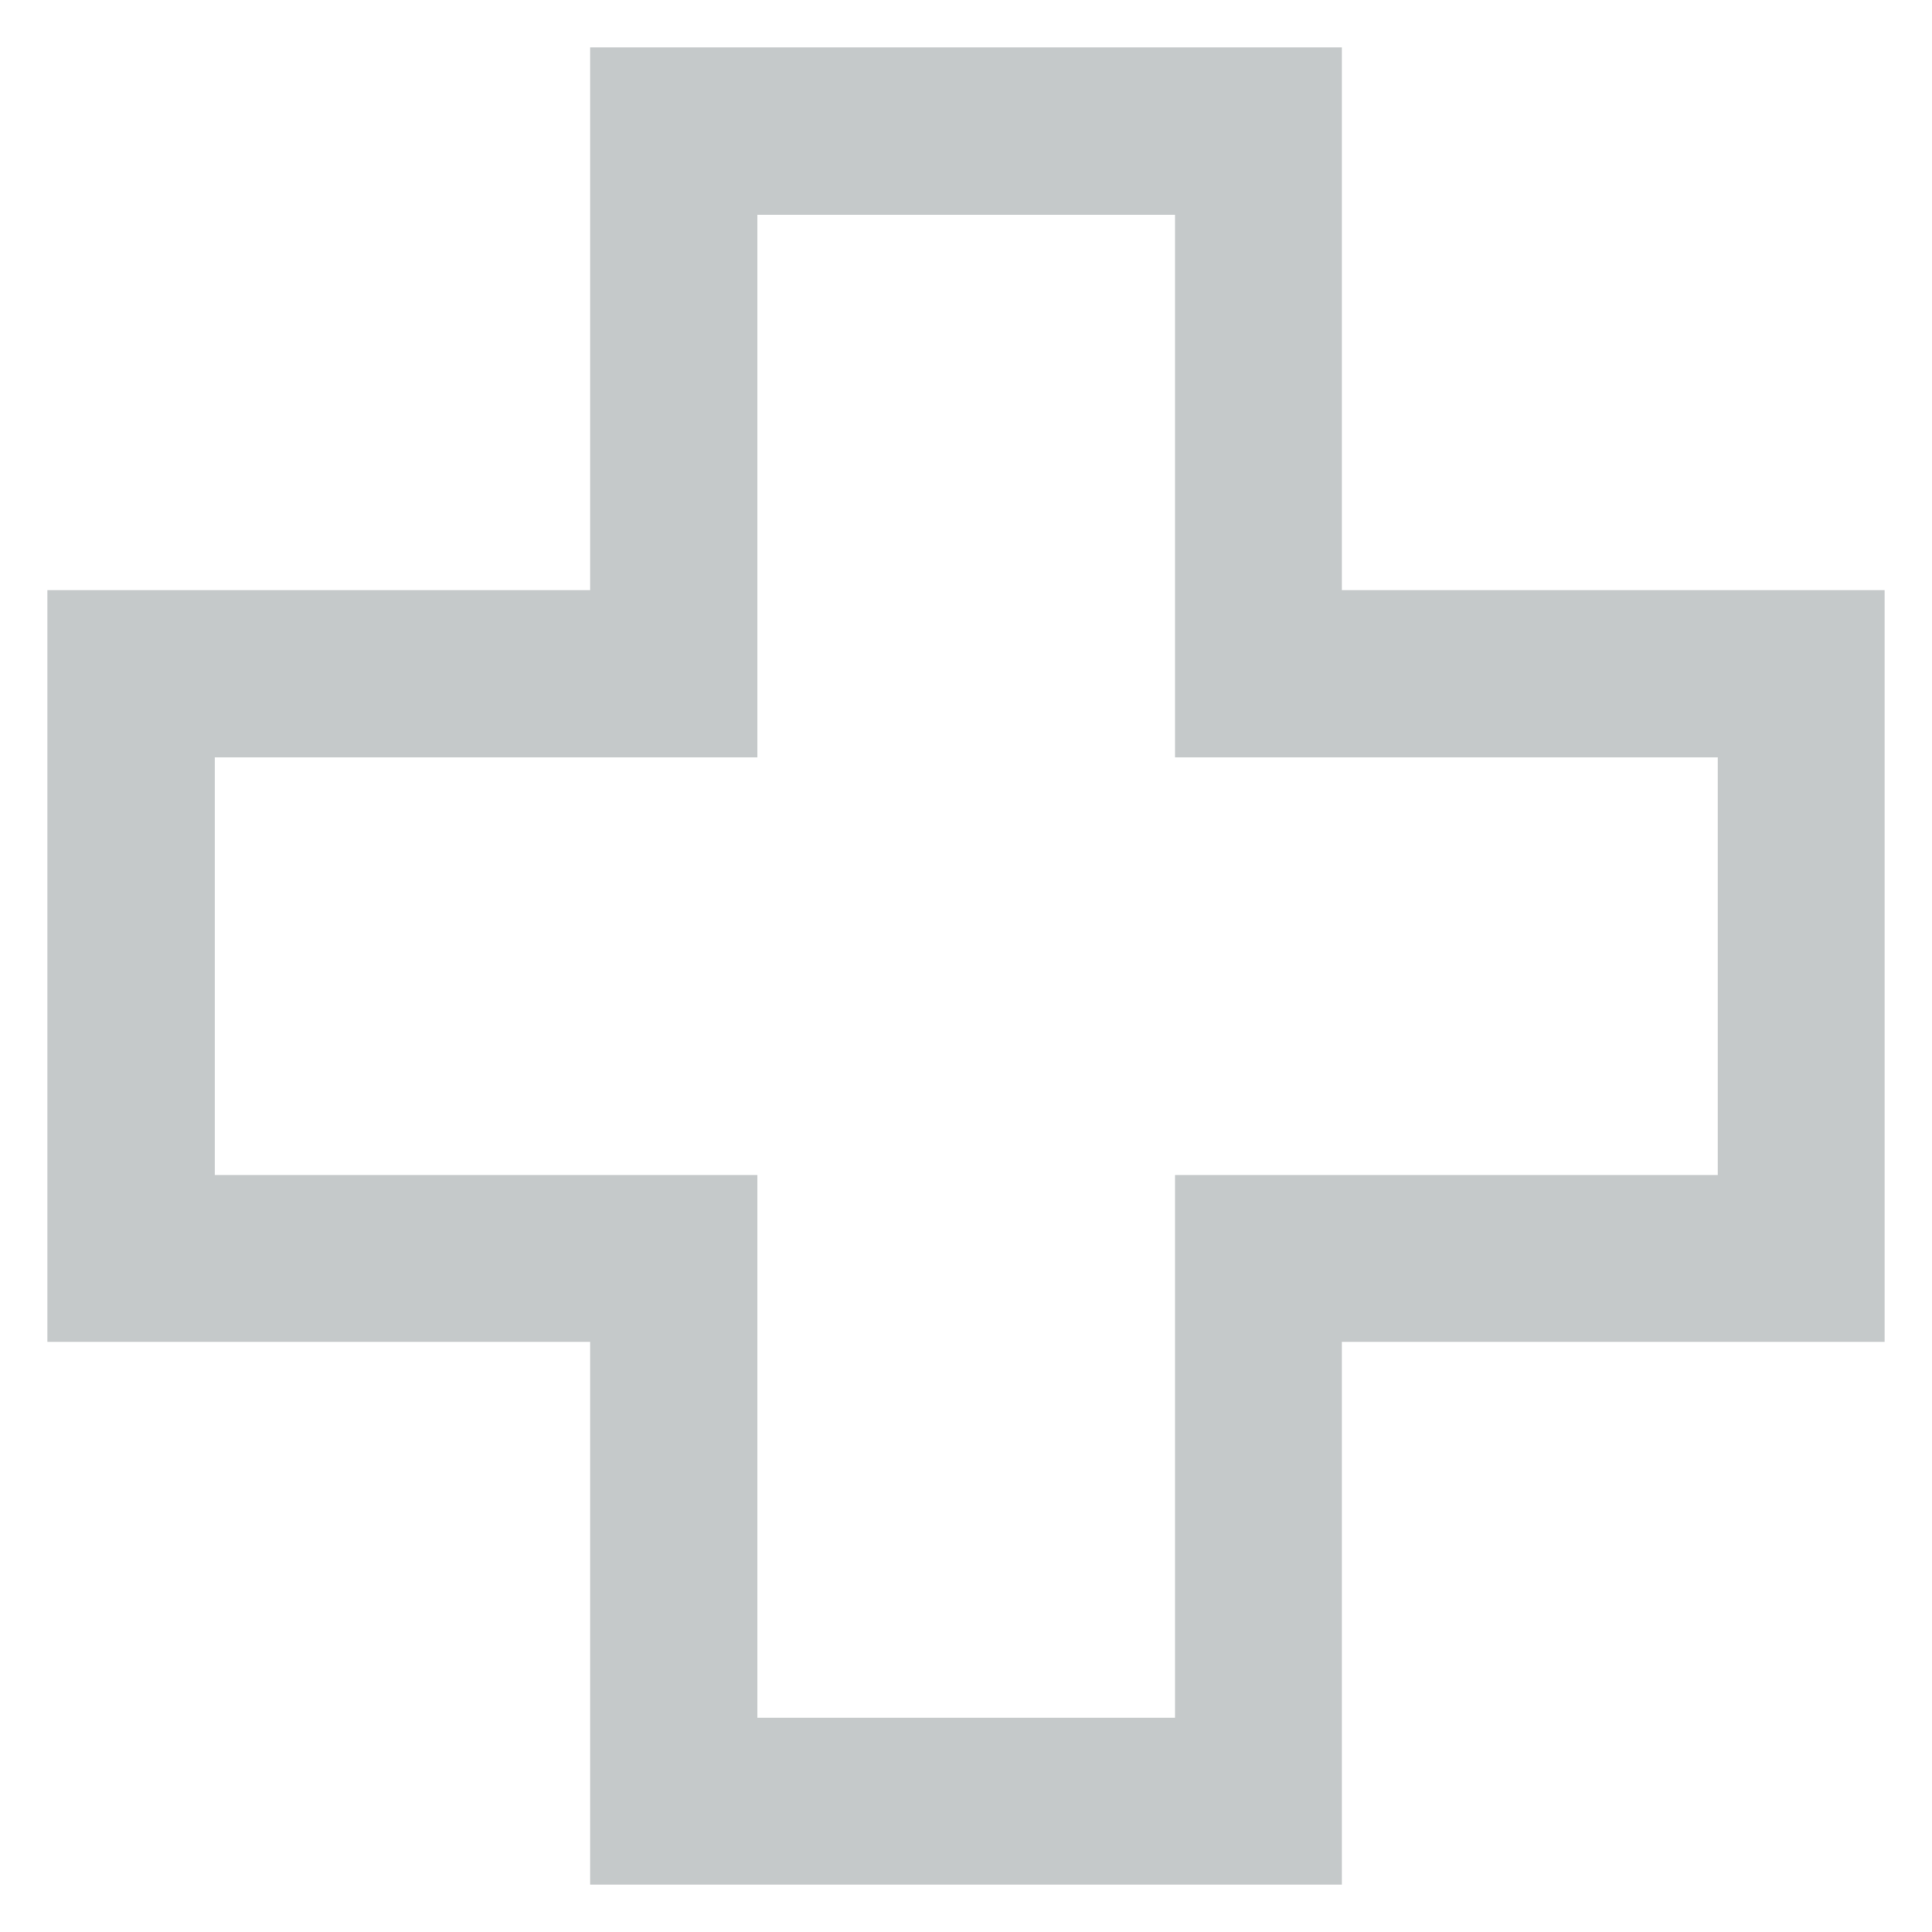 <?xml version="1.0" encoding="UTF-8"?> <svg xmlns="http://www.w3.org/2000/svg" id="Clinisys_anchor_symbols_gr_rgb" viewBox="0 0 44 44"><defs><style>.cls-1{fill:#c5c9ca;}.cls-2{fill:none;}</style></defs><path class="cls-1" d="M30.56,42.92H13.44v-12.36H1.08V13.44H13.44V1.08H30.56V13.44h12.36V30.56h-12.36v12.36Zm-13.31-3.8h9.51v-12.36h12.36v-9.51h-12.36V4.89h-9.51v12.36H4.89v9.51h12.36v12.36Z"></path><rect class="cls-2" width="44" height="44"></rect></svg> 